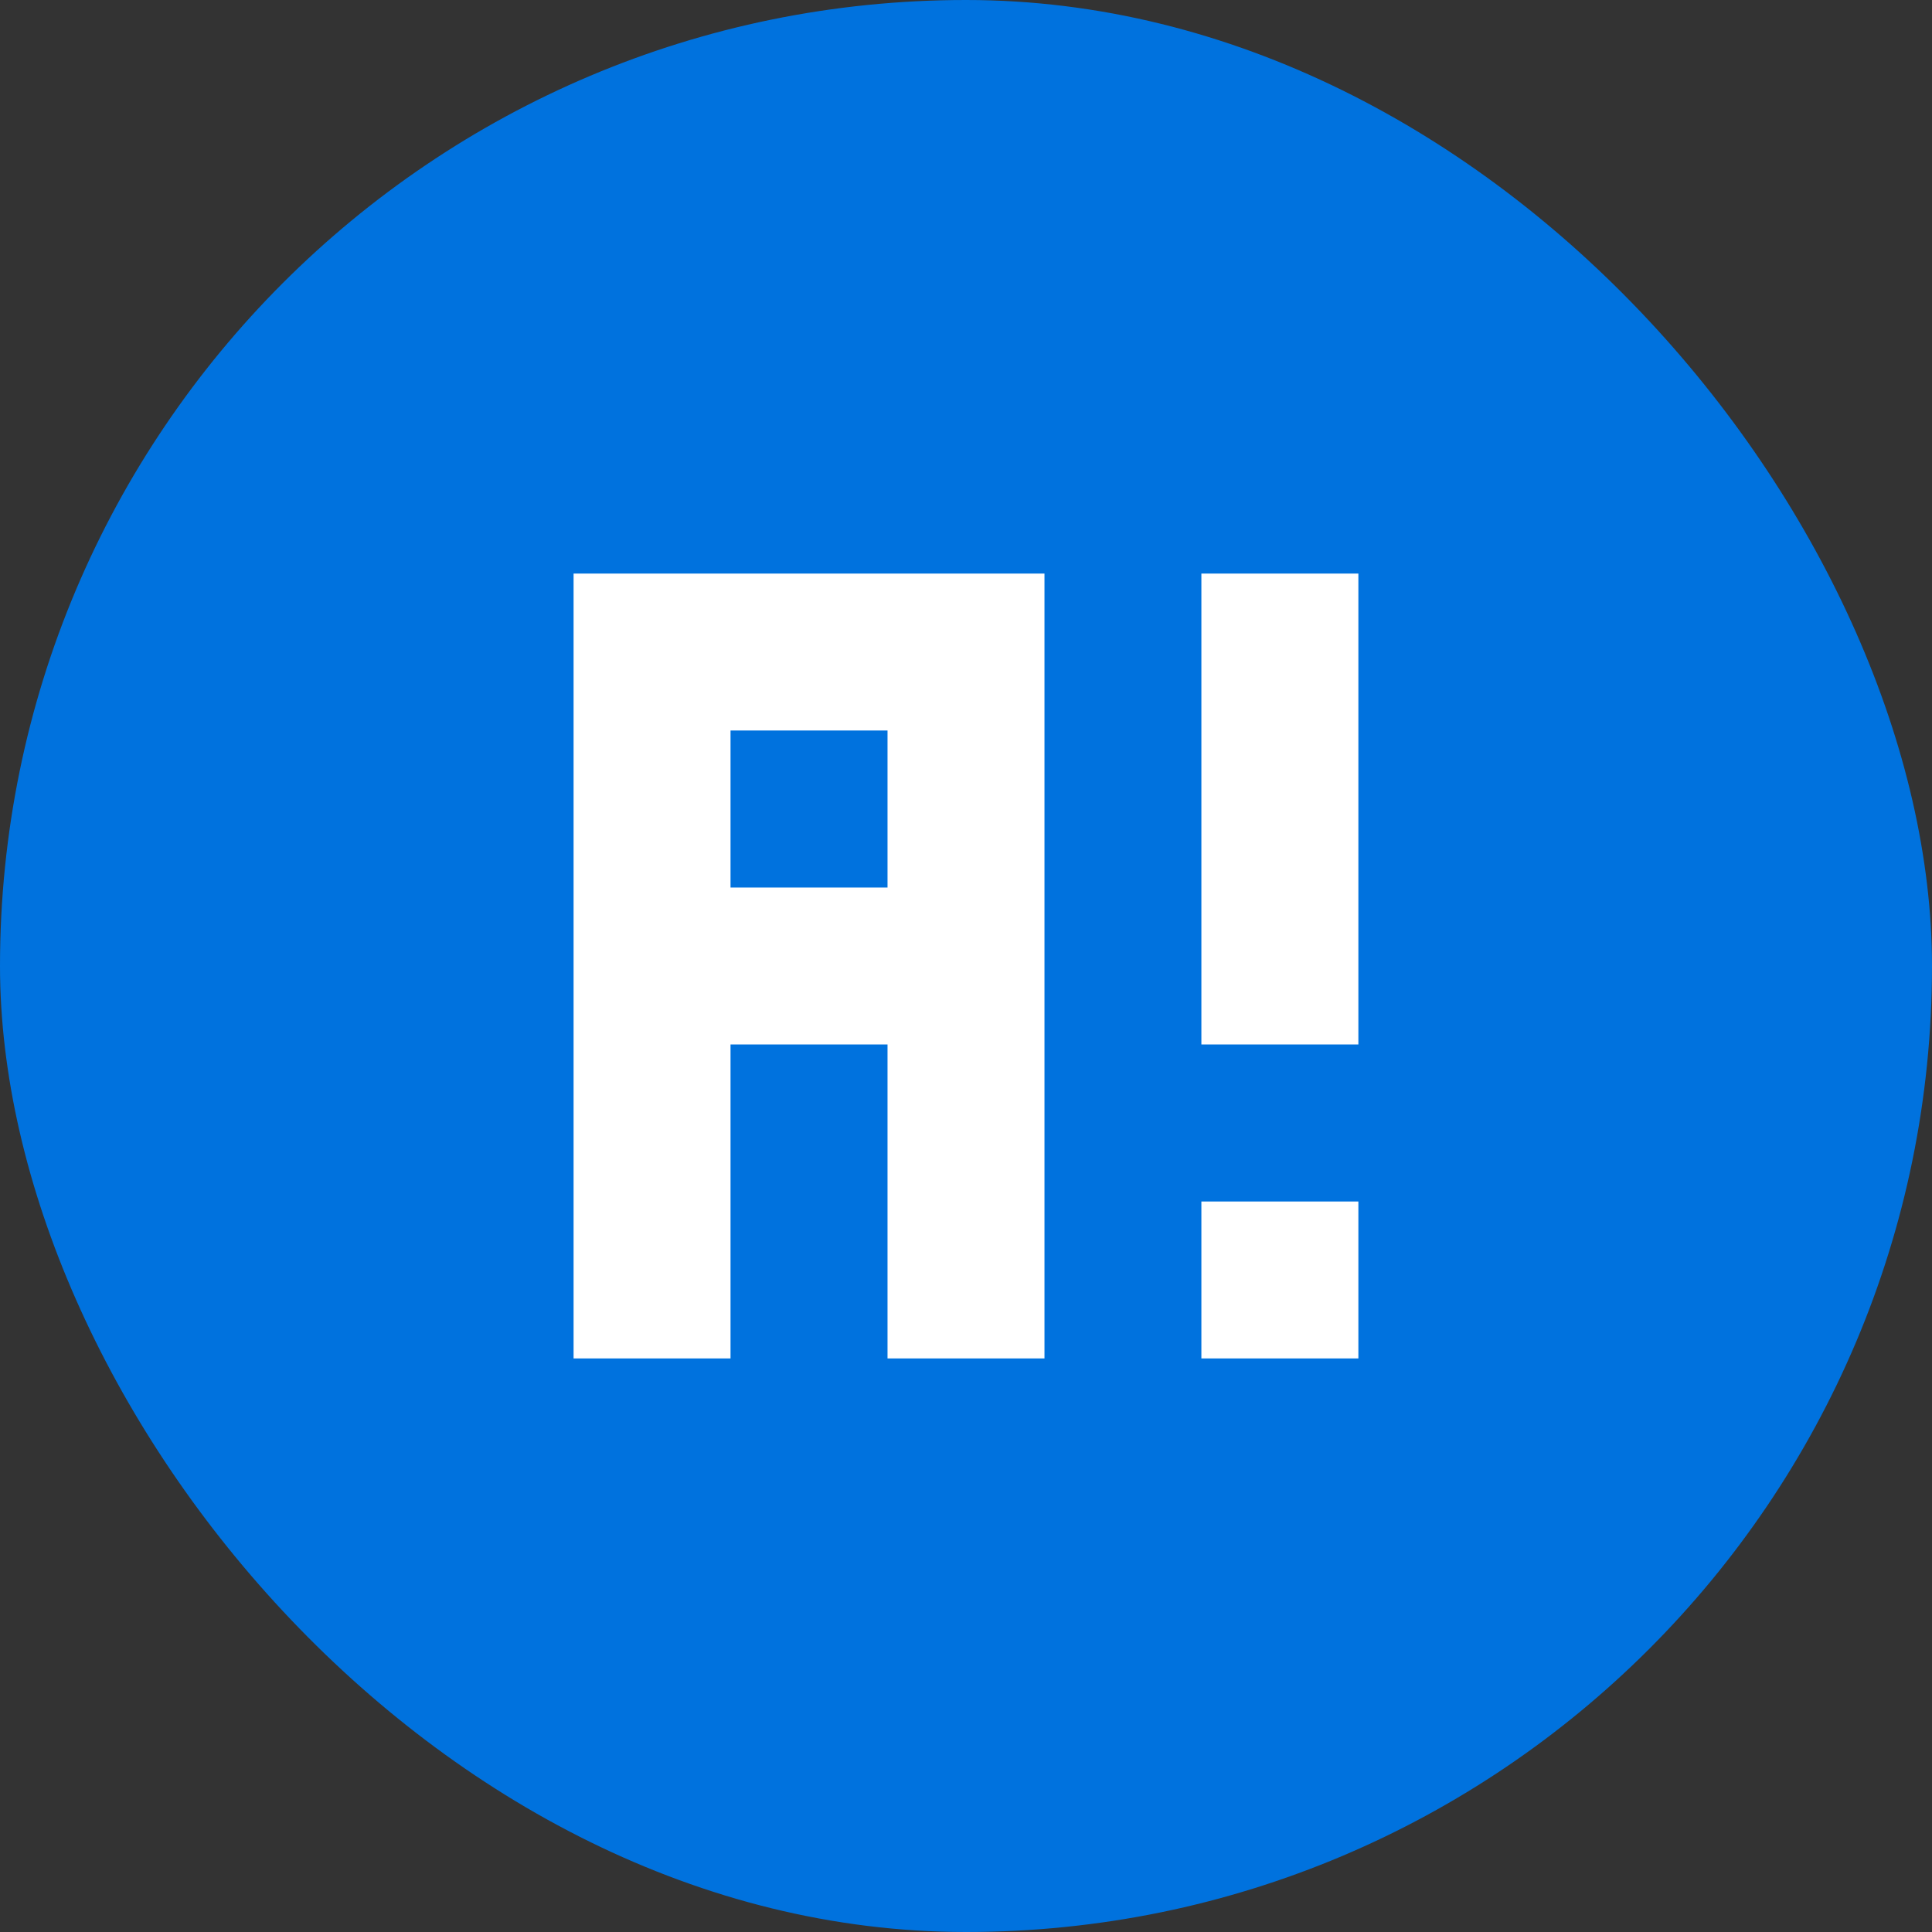 <svg width="42" height="42" viewBox="0 0 42 42" fill="none" xmlns="http://www.w3.org/2000/svg">
<rect x="0" y="0" width="42" height="42" fill="#333333" stroke="none"/>
<g clip-path="url(#clip0_2063_12667)">
<rect width="42" height="42" rx="21" fill="#0072DE"/>
<g clip-path="url(#clip1_2063_12667)">
<path fill-rule="evenodd" clip-rule="evenodd" d="M12.469 12.469V29.531H15.881V22.706H19.294V29.531H22.706V12.469H12.469ZM19.294 19.294H15.881V15.881H19.294V19.294Z" fill="white"/>
<path d="M29.53 12.469H26.117V22.706H29.53V12.469Z" fill="white"/>
<path d="M29.53 26.119H26.117V29.531H29.53V26.119Z" fill="white"/>
</g>
</g>
<defs>
<clipPath id="clip0_2063_12667">
<rect width="42" height="42" fill="white"/>
</clipPath>
<clipPath id="clip1_2063_12667">
<rect width="17.062" height="17.062" fill="white" transform="translate(12.469 12.469)"/>
</clipPath>
</defs>
</svg>
